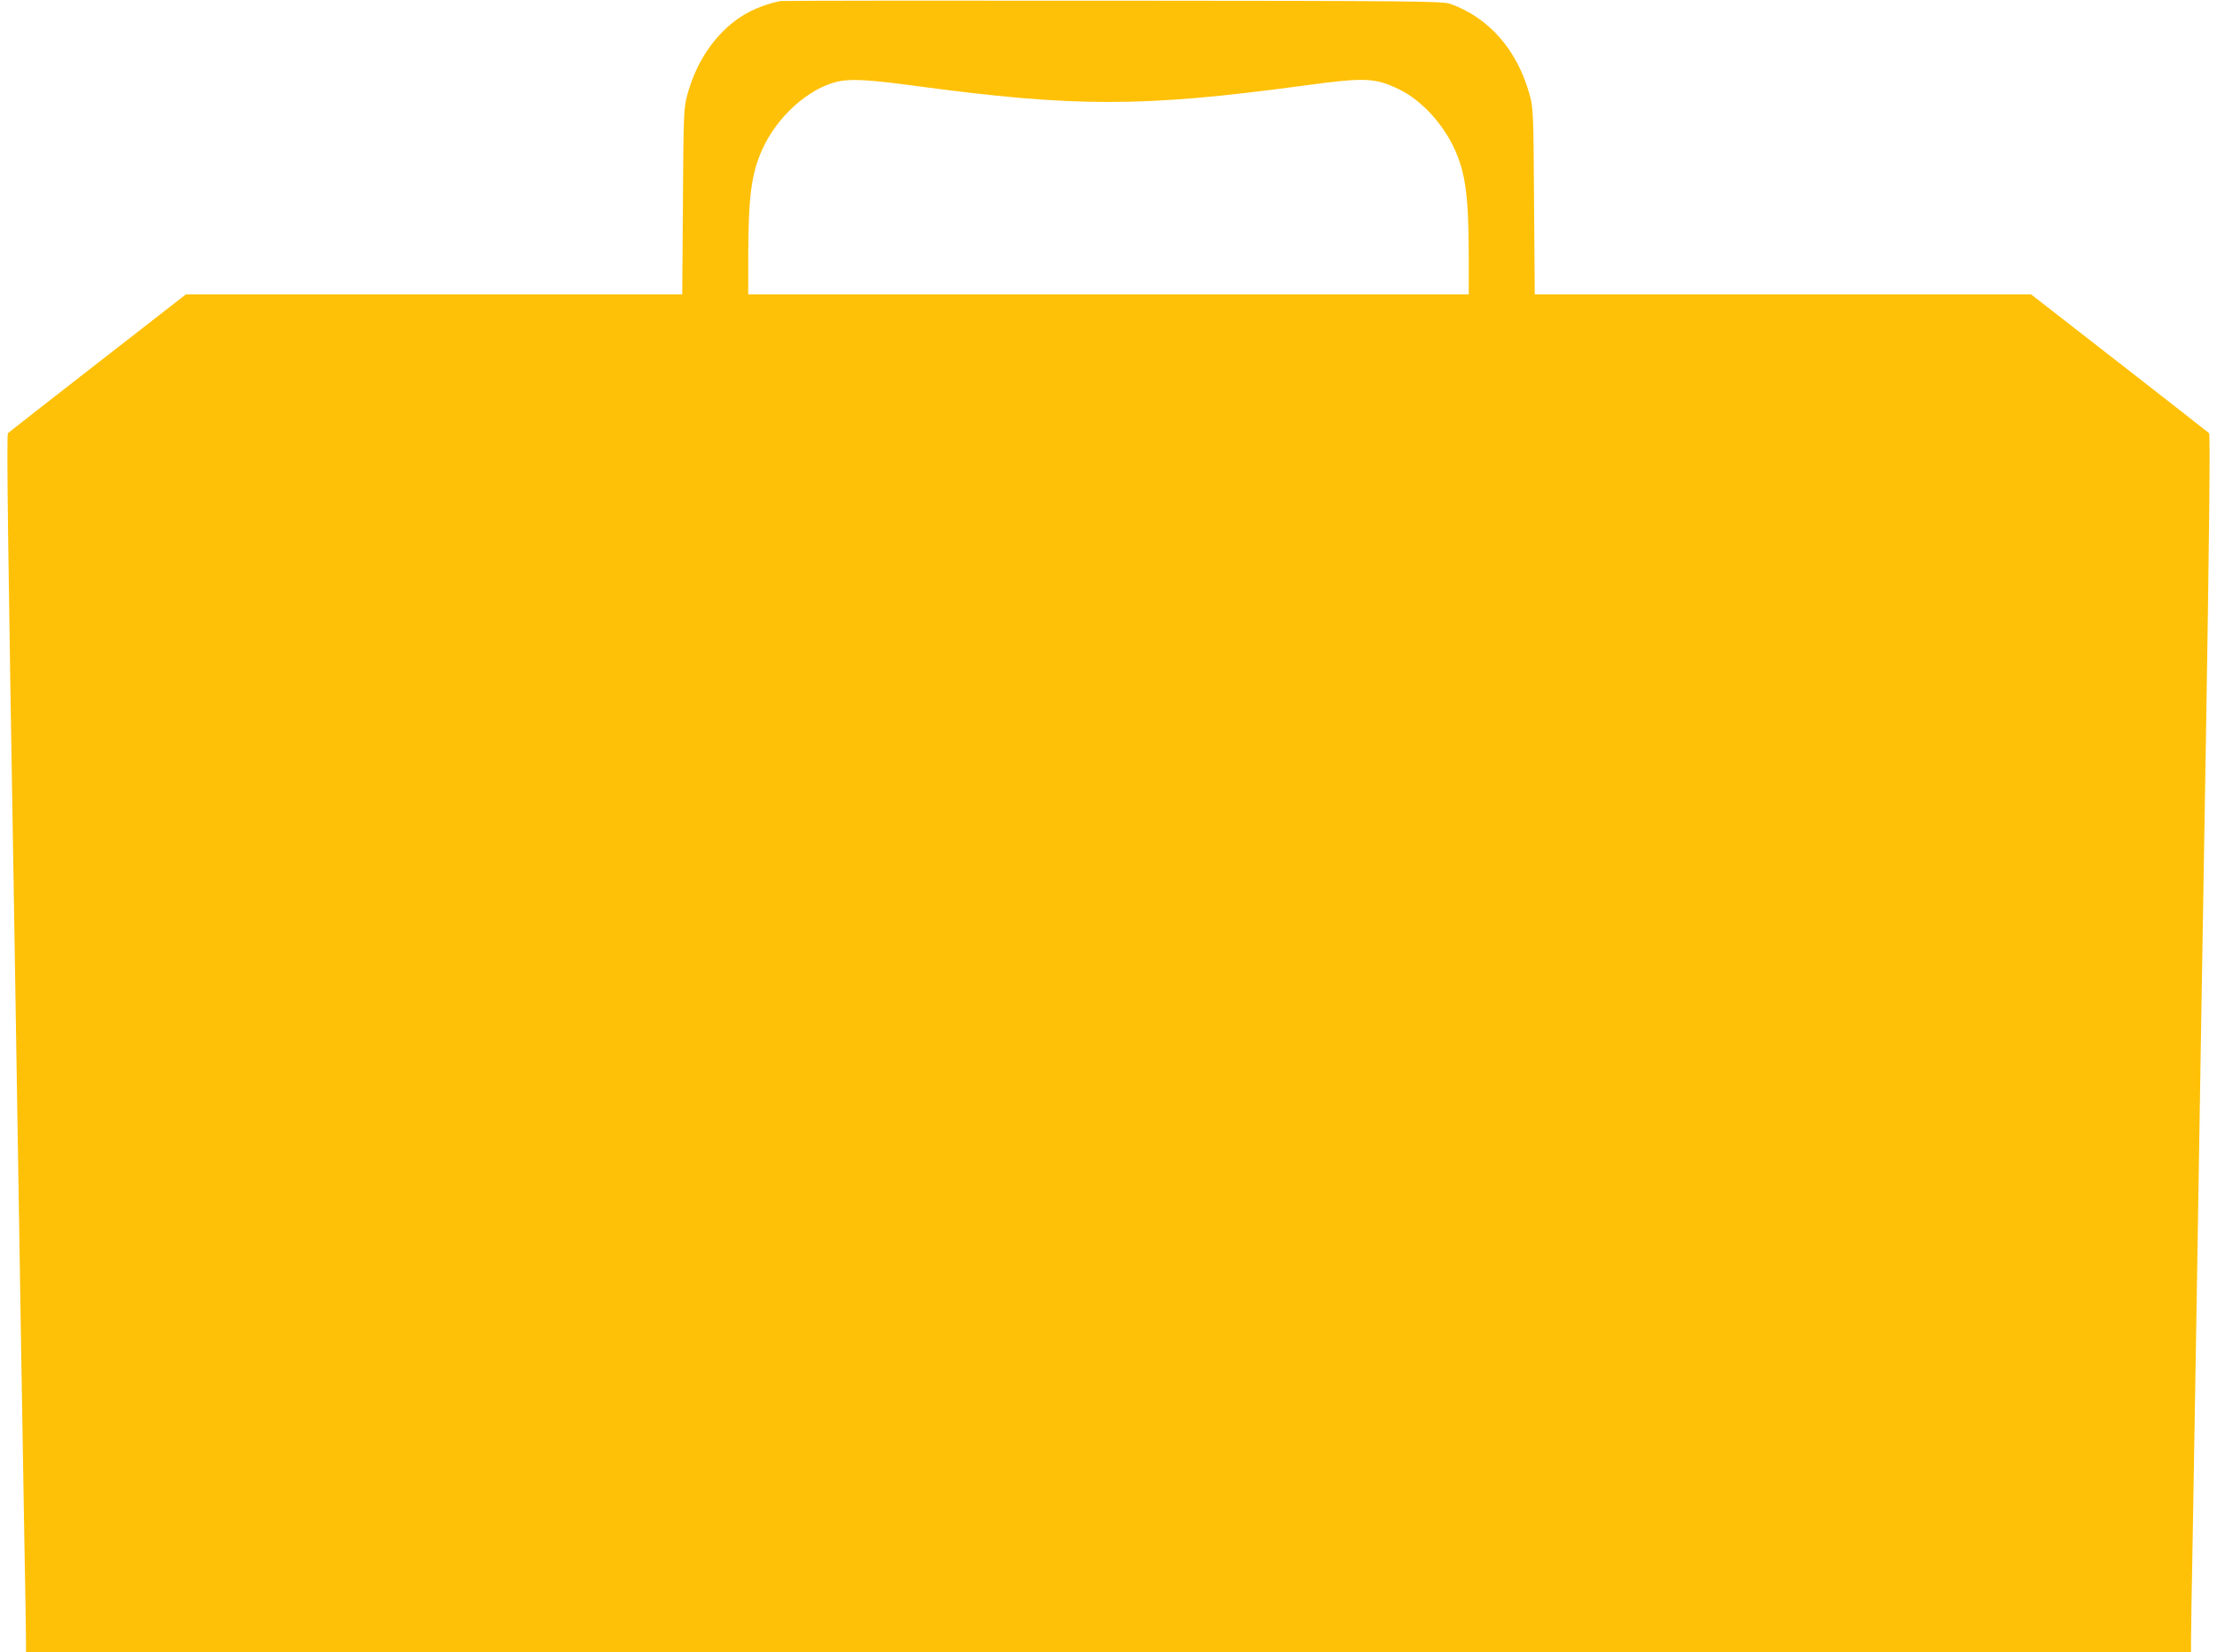 <?xml version="1.0" standalone="no"?>
<!DOCTYPE svg PUBLIC "-//W3C//DTD SVG 20010904//EN"
 "http://www.w3.org/TR/2001/REC-SVG-20010904/DTD/svg10.dtd">
<svg version="1.0" xmlns="http://www.w3.org/2000/svg"
 width="1280pt" height="954pt" viewBox="0 0 1280 954"
 preserveAspectRatio="xMidYMid meet">
<g transform="translate(0,954) scale(0.1,-0.1)"
fill="#ffc107" stroke="none">
<path d="M4505 9534 c-126 -27 -224 -76 -308 -153 -109 -101 -186 -231 -229
-390 -20 -72 -22 -105 -25 -613 l-4 -538 -1433 0 -1433 0 -509 -396 c-280
-218 -513 -400 -518 -405 -9 -8 0 -676 34 -2679 10 -592 20 -1248 40 -2485 6
-357 15 -895 20 -1195 6 -300 10 -575 10 -612 l0 -68 6250 0 6250 0 0 68 c0
37 4 310 10 607 5 297 14 833 20 1190 18 1136 33 2023 55 3340 20 1211 27
1827 19 1834 -5 5 -238 187 -518 405 l-509 396 -1433 0 -1433 0 -4 538 c-3
508 -5 541 -25 613 -71 260 -235 447 -459 527 -44 15 -188 17 -1948 18 -1045
1 -1909 0 -1920 -2z m773 -489 c929 -125 1315 -125 2244 0 359 49 415 47 556
-21 127 -61 255 -200 321 -347 63 -140 80 -271 81 -614 l0 -223 -2080 0 -2080
0 0 223 c1 343 18 474 81 614 85 189 265 352 435 392 73 17 185 11 442 -24z"/>
</g>
</svg>
